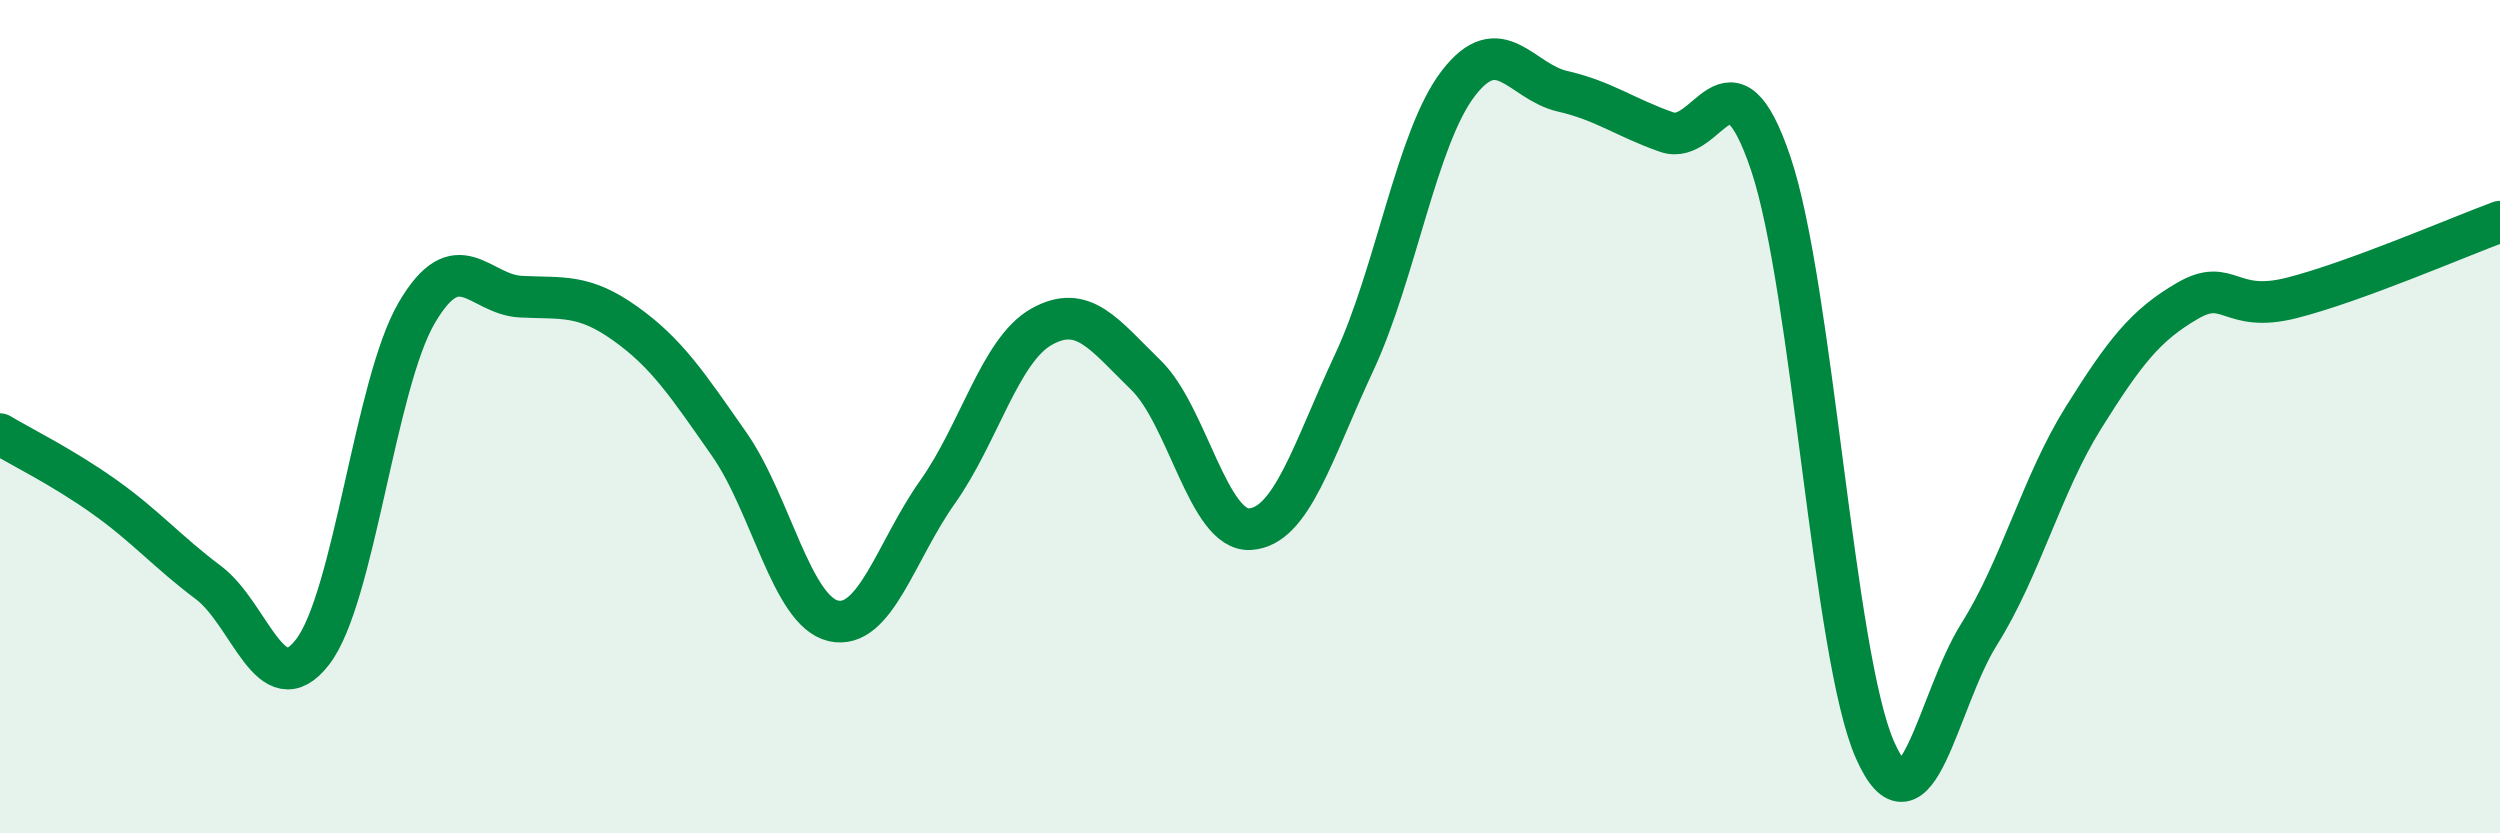 
    <svg width="60" height="20" viewBox="0 0 60 20" xmlns="http://www.w3.org/2000/svg">
      <path
        d="M 0,10.42 C 0.5,10.72 1.5,11.21 2.5,11.92 C 3.5,12.63 4,13.23 5,13.98 C 6,14.73 6.5,16.94 7.5,15.65 C 8.5,14.36 9,9.22 10,7.51 C 11,5.8 11.5,7.07 12.5,7.12 C 13.5,7.17 14,7.05 15,7.76 C 16,8.47 16.5,9.23 17.5,10.66 C 18.5,12.09 19,14.67 20,14.9 C 21,15.13 21.5,13.22 22.5,11.81 C 23.5,10.4 24,8.4 25,7.84 C 26,7.28 26.5,8.03 27.5,9 C 28.5,9.97 29,12.76 30,12.7 C 31,12.64 31.5,10.84 32.5,8.7 C 33.5,6.56 34,3.3 35,2 C 36,0.7 36.5,1.96 37.5,2.19 C 38.5,2.42 39,2.82 40,3.17 C 41,3.52 41.5,0.96 42.5,3.93 C 43.5,6.9 44,15.74 45,18 C 46,20.26 46.5,16.81 47.5,15.22 C 48.5,13.63 49,11.63 50,10.03 C 51,8.43 51.5,7.8 52.5,7.22 C 53.5,6.64 53.5,7.53 55,7.15 C 56.5,6.77 59,5.69 60,5.32L60 20L0 20Z"
        fill="#008740"
        opacity="0.1"
        stroke-linecap="round"
        stroke-linejoin="round"
      />
      <path
        d="M 0,10.42 C 0.5,10.72 1.5,11.21 2.5,11.92 C 3.5,12.63 4,13.23 5,13.98 C 6,14.73 6.5,16.94 7.5,15.65 C 8.5,14.36 9,9.22 10,7.51 C 11,5.8 11.5,7.07 12.5,7.12 C 13.5,7.17 14,7.05 15,7.76 C 16,8.47 16.5,9.23 17.5,10.66 C 18.5,12.09 19,14.67 20,14.9 C 21,15.13 21.5,13.22 22.5,11.81 C 23.5,10.4 24,8.4 25,7.84 C 26,7.28 26.5,8.03 27.5,9 C 28.5,9.97 29,12.76 30,12.7 C 31,12.64 31.5,10.84 32.5,8.7 C 33.5,6.56 34,3.3 35,2 C 36,0.7 36.5,1.96 37.5,2.19 C 38.5,2.42 39,2.82 40,3.17 C 41,3.52 41.5,0.96 42.5,3.93 C 43.5,6.9 44,15.74 45,18 C 46,20.26 46.5,16.81 47.5,15.22 C 48.5,13.63 49,11.63 50,10.03 C 51,8.43 51.5,7.8 52.5,7.22 C 53.5,6.64 53.5,7.53 55,7.15 C 56.5,6.77 59,5.69 60,5.32"
        stroke="#008740"
        stroke-width="1"
        fill="none"
        stroke-linecap="round"
        stroke-linejoin="round"
      />
    </svg>
  